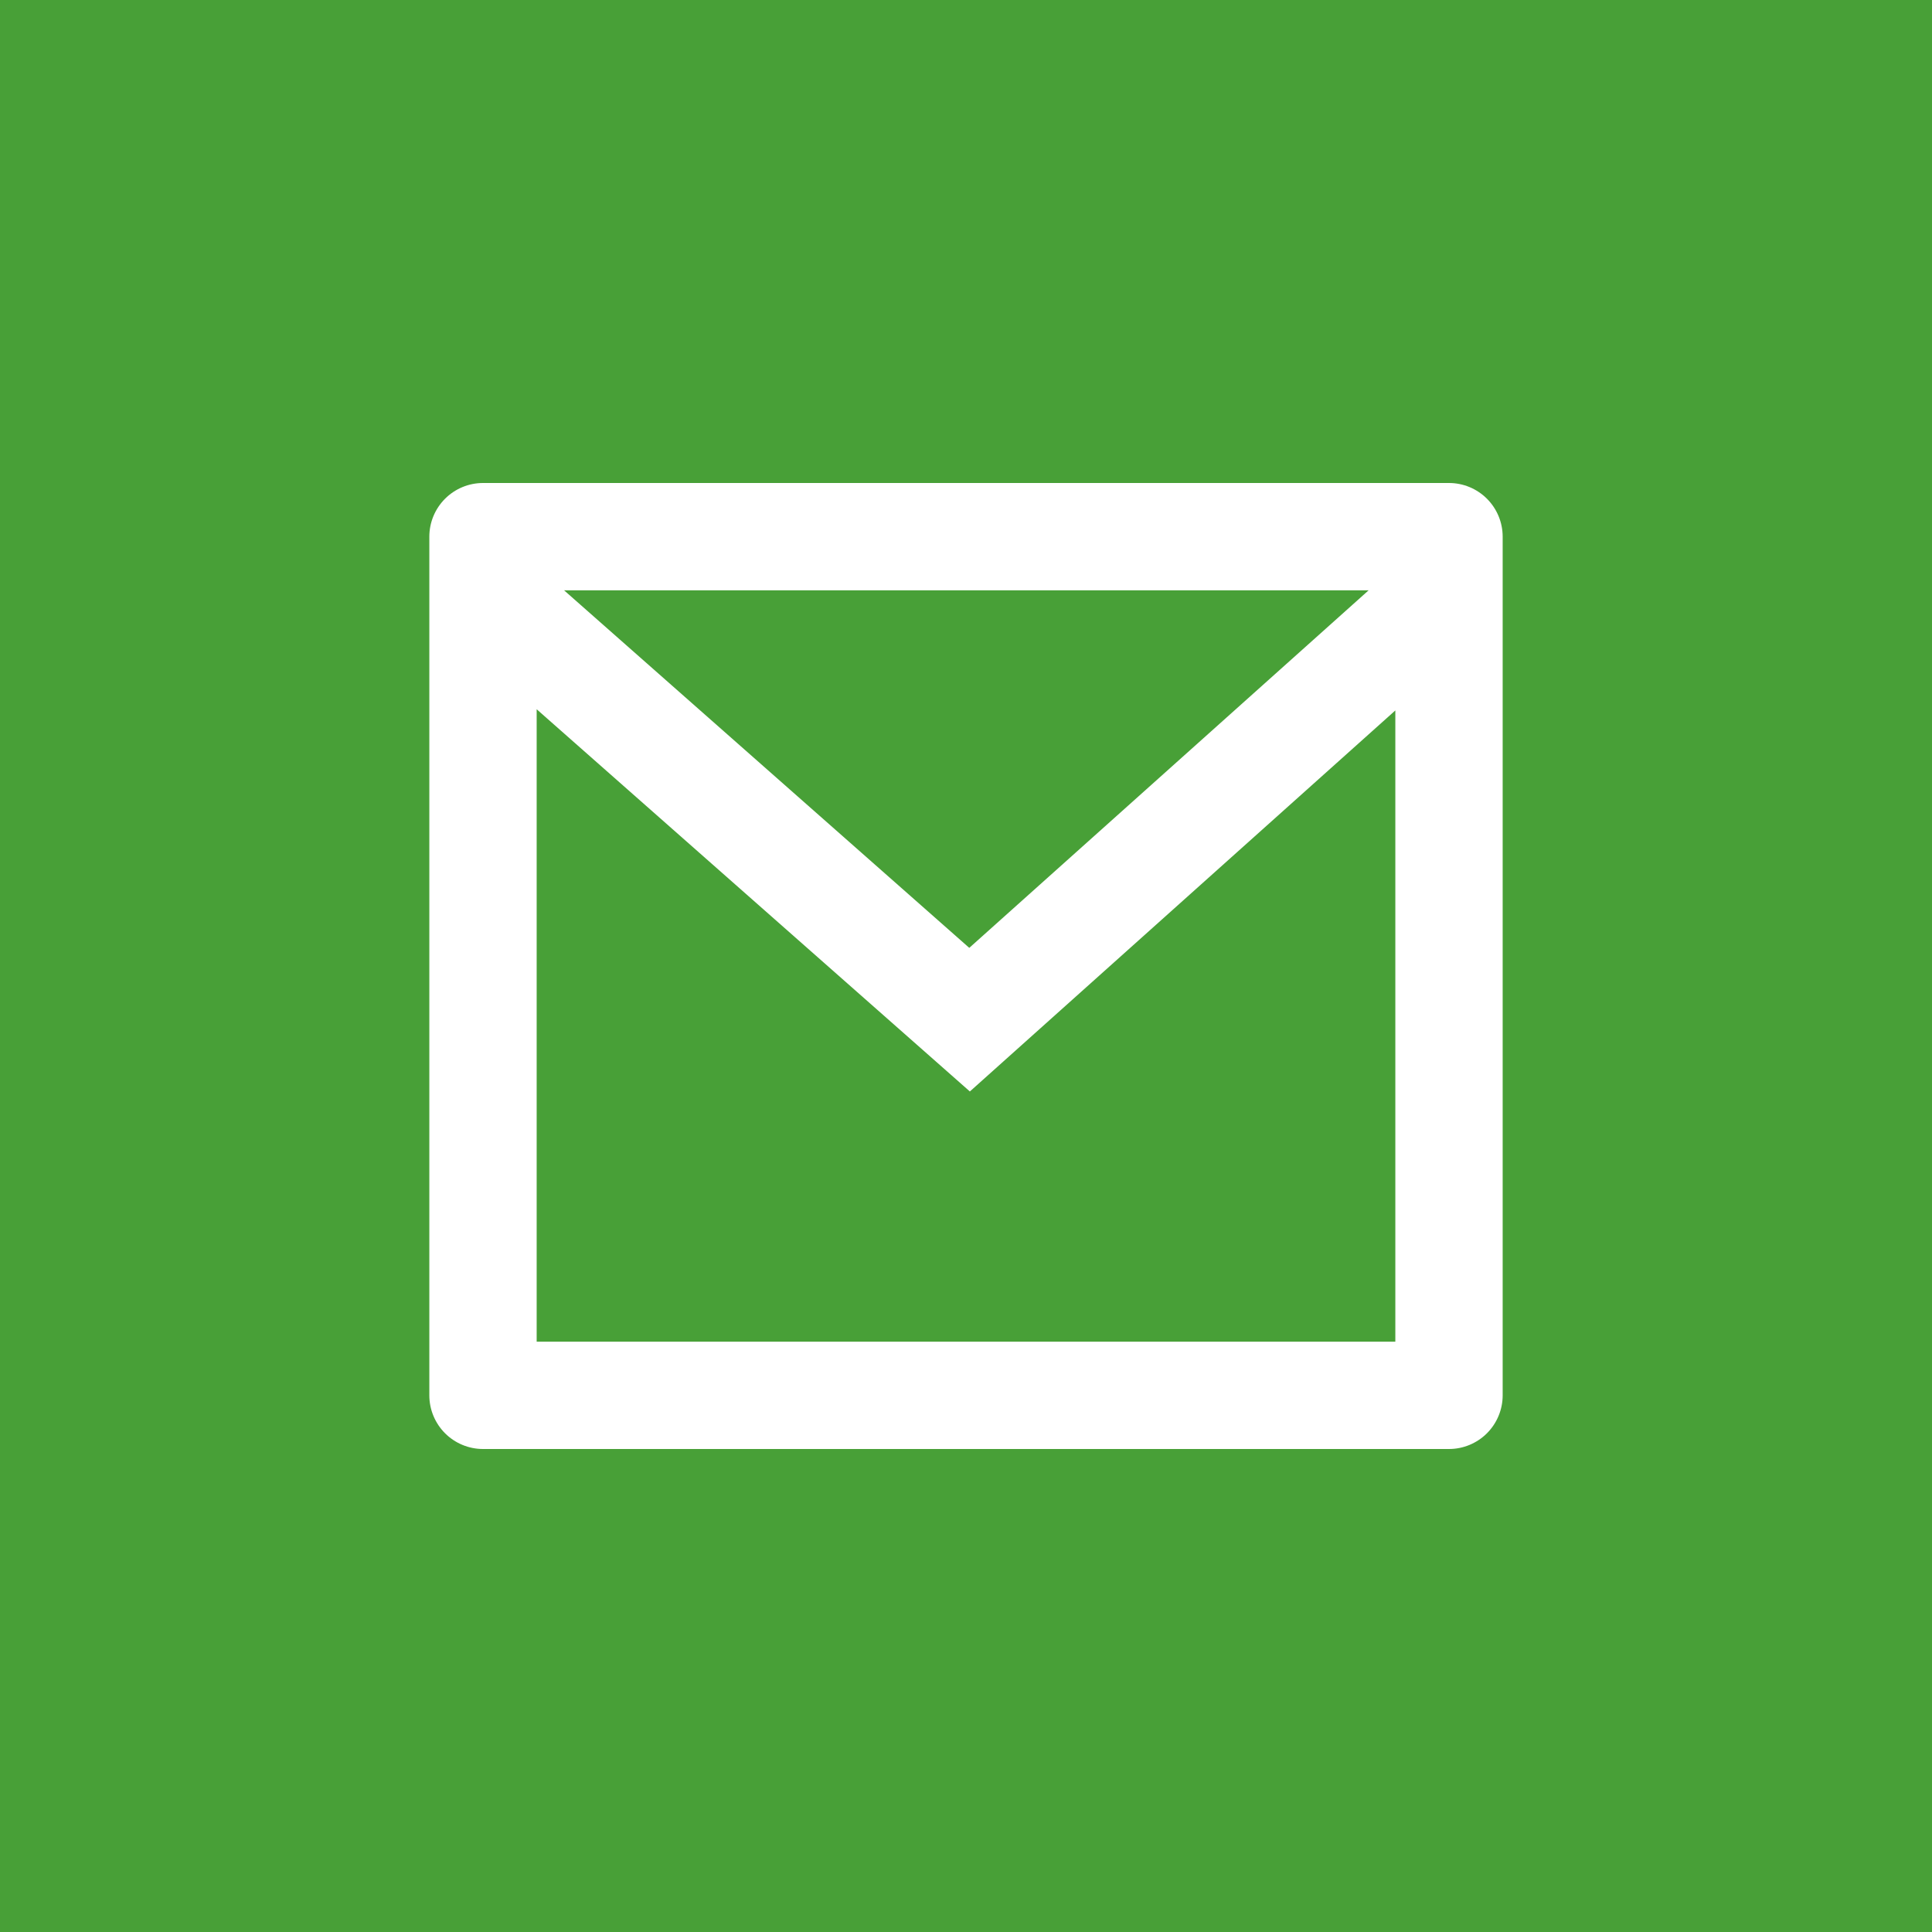 <?xml version="1.0" encoding="UTF-8"?> <svg xmlns="http://www.w3.org/2000/svg" width="72" height="72" viewBox="0 0 72 72" fill="none"><rect width="72" height="72" fill="#48A037"></rect><g clip-path="url(#clip0_337_889)"><path d="M18 18H54C54.53 18 55.039 18.211 55.414 18.586C55.789 18.961 56 19.47 56 20V52C56 52.53 55.789 53.039 55.414 53.414C55.039 53.789 54.53 54 54 54H18C17.47 54 16.961 53.789 16.586 53.414C16.211 53.039 16 52.53 16 52V20C16 19.47 16.211 18.961 16.586 18.586C16.961 18.211 17.47 18 18 18ZM52 26.476L36.144 40.676L20 26.432V50H52V26.476ZM21.022 22L36.122 35.324L51.004 22H21.022Z" fill="white"></path></g><defs><clipPath id="clip0_337_889"><rect width="48" height="48" fill="white" transform="translate(12 12)"></rect></clipPath></defs></svg> 